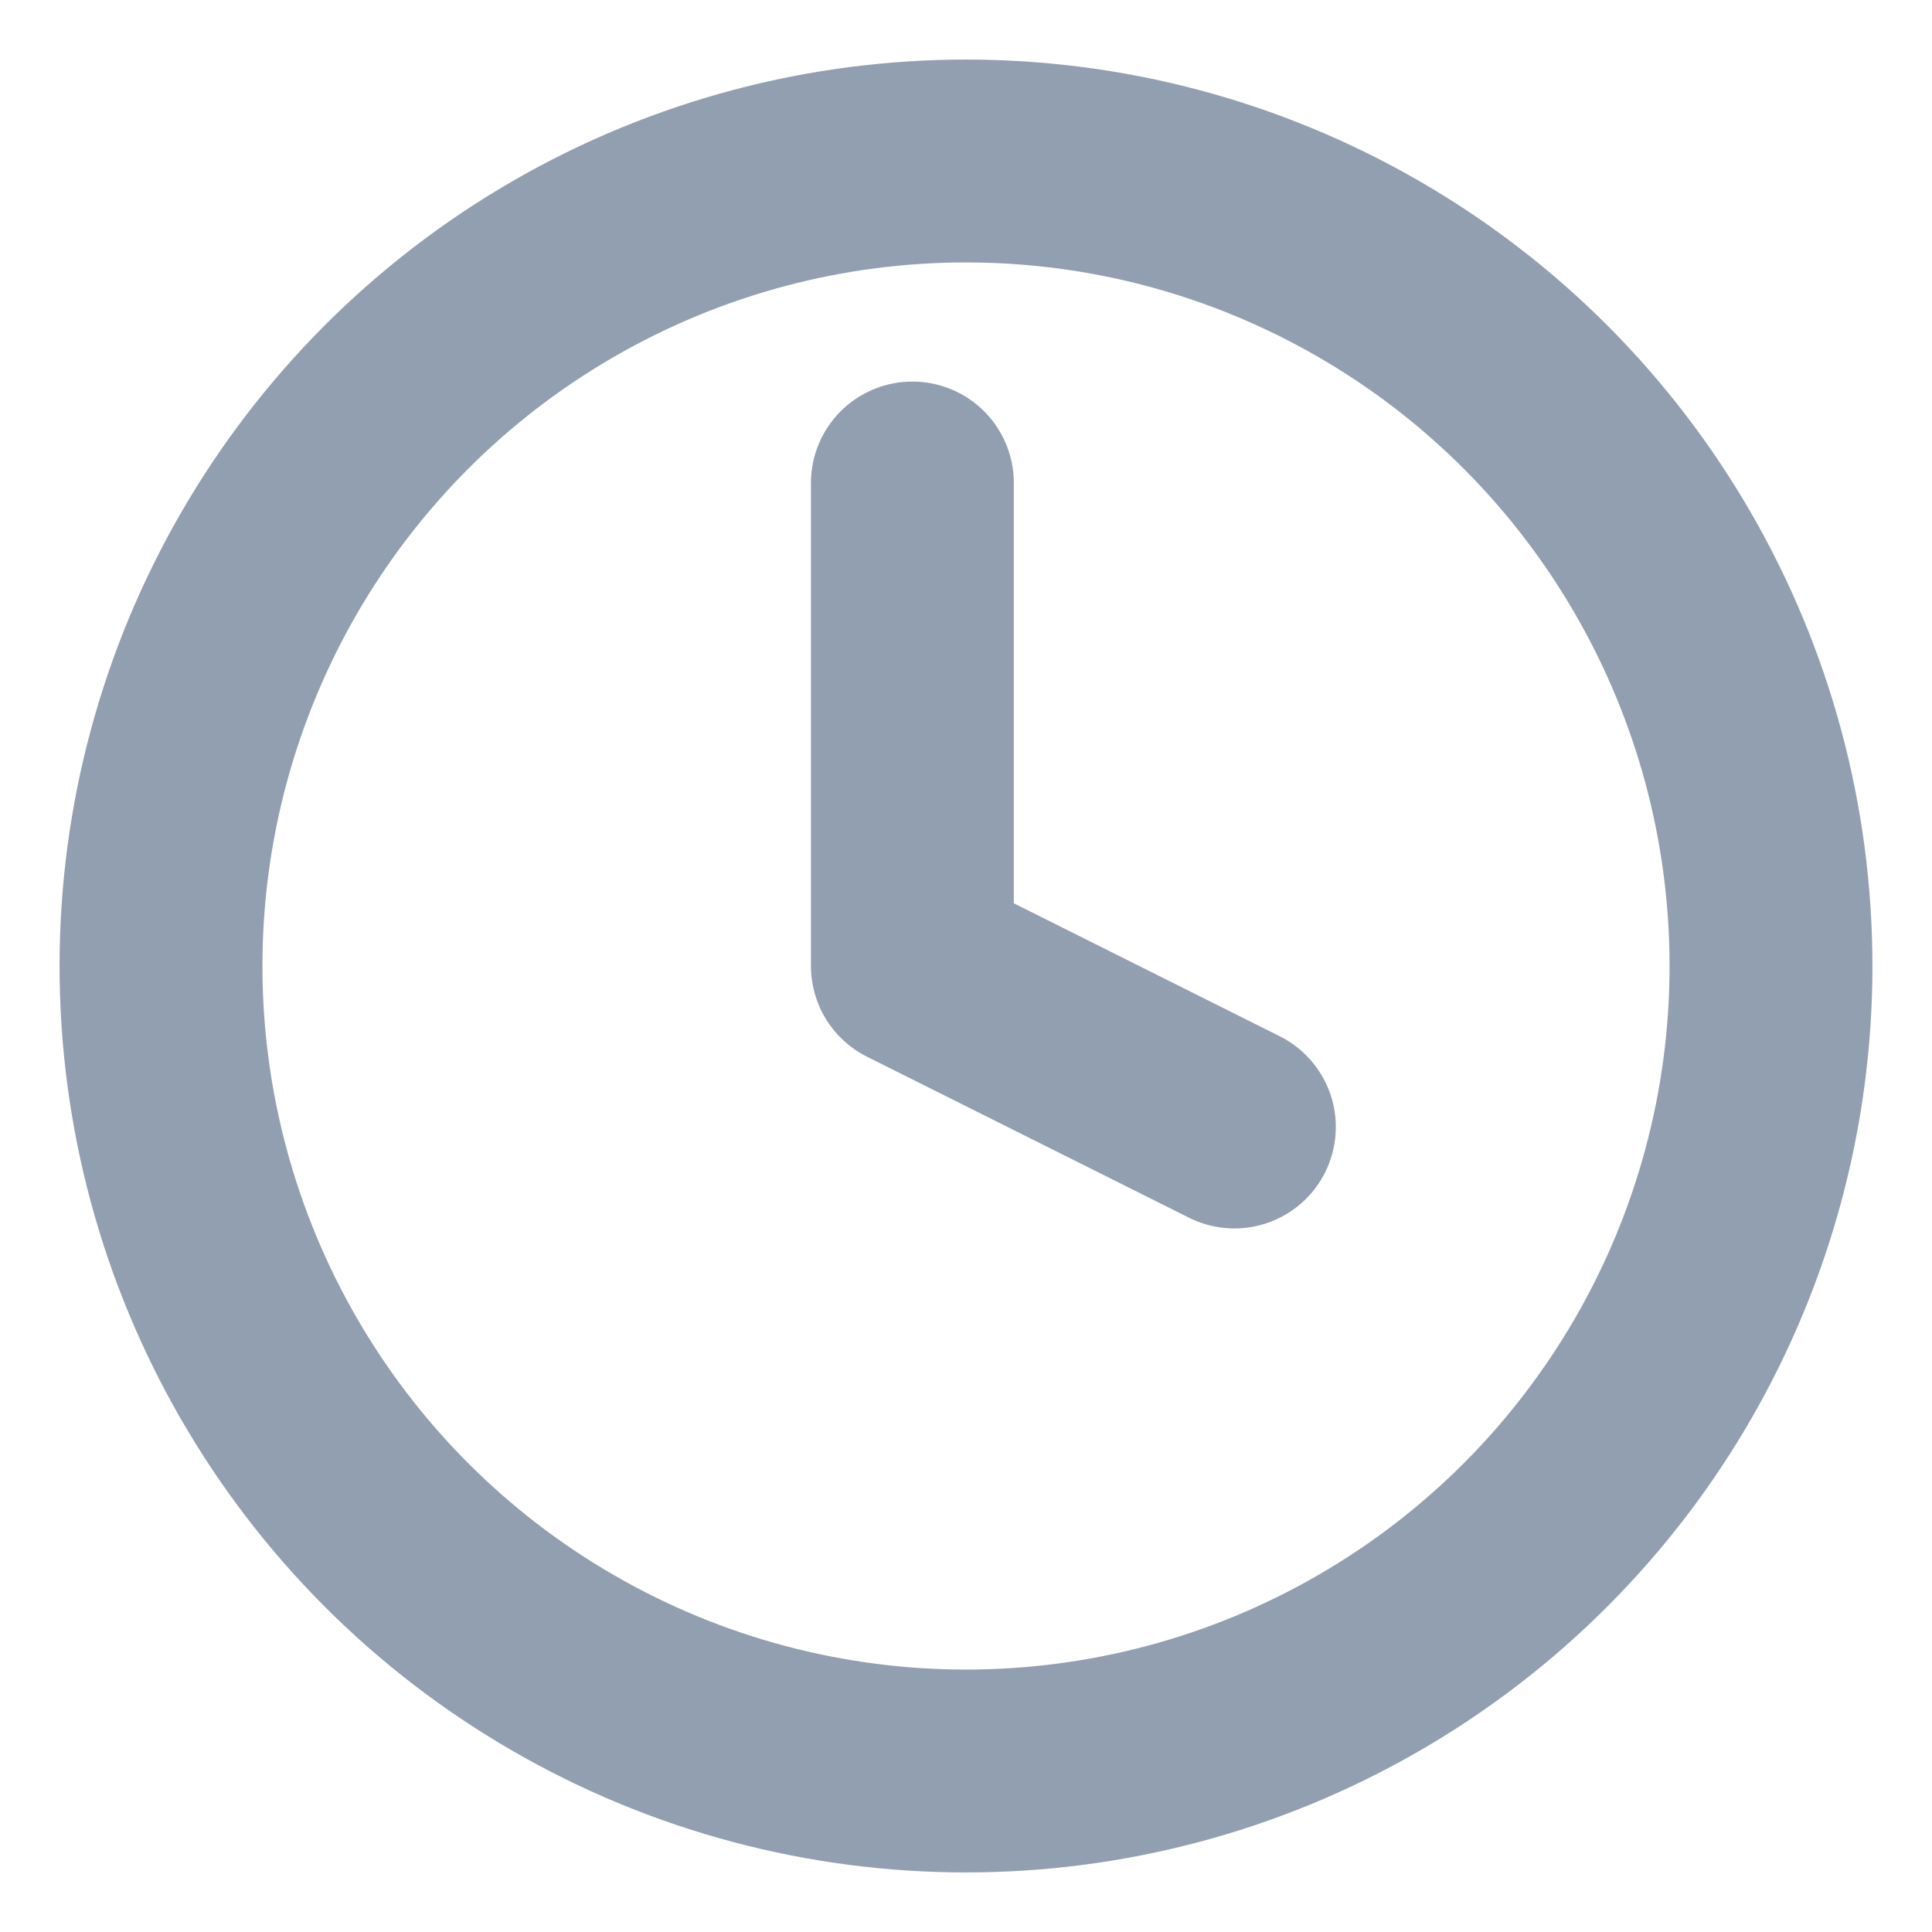 <svg width="12px" height="12px" viewBox="0 0 12 12" version="1.1" xmlns="http://www.w3.org/2000/svg" xmlns:xlink="http://www.w3.org/1999/xlink">
    <g id="Page-1" stroke="none" stroke-width="1" fill="none" fill-rule="evenodd" stroke-linecap="round" stroke-linejoin="round">
        <g id="clock" transform="translate(1, 1)" stroke="#929fb0" stroke-width="1.26">
            <circle id="Oval" cx="5" cy="5" r="5"></circle>
            <polyline id="Path" points="4.667 2 4.667 5 6.667 6"></polyline>
        </g>
    </g>
</svg>
